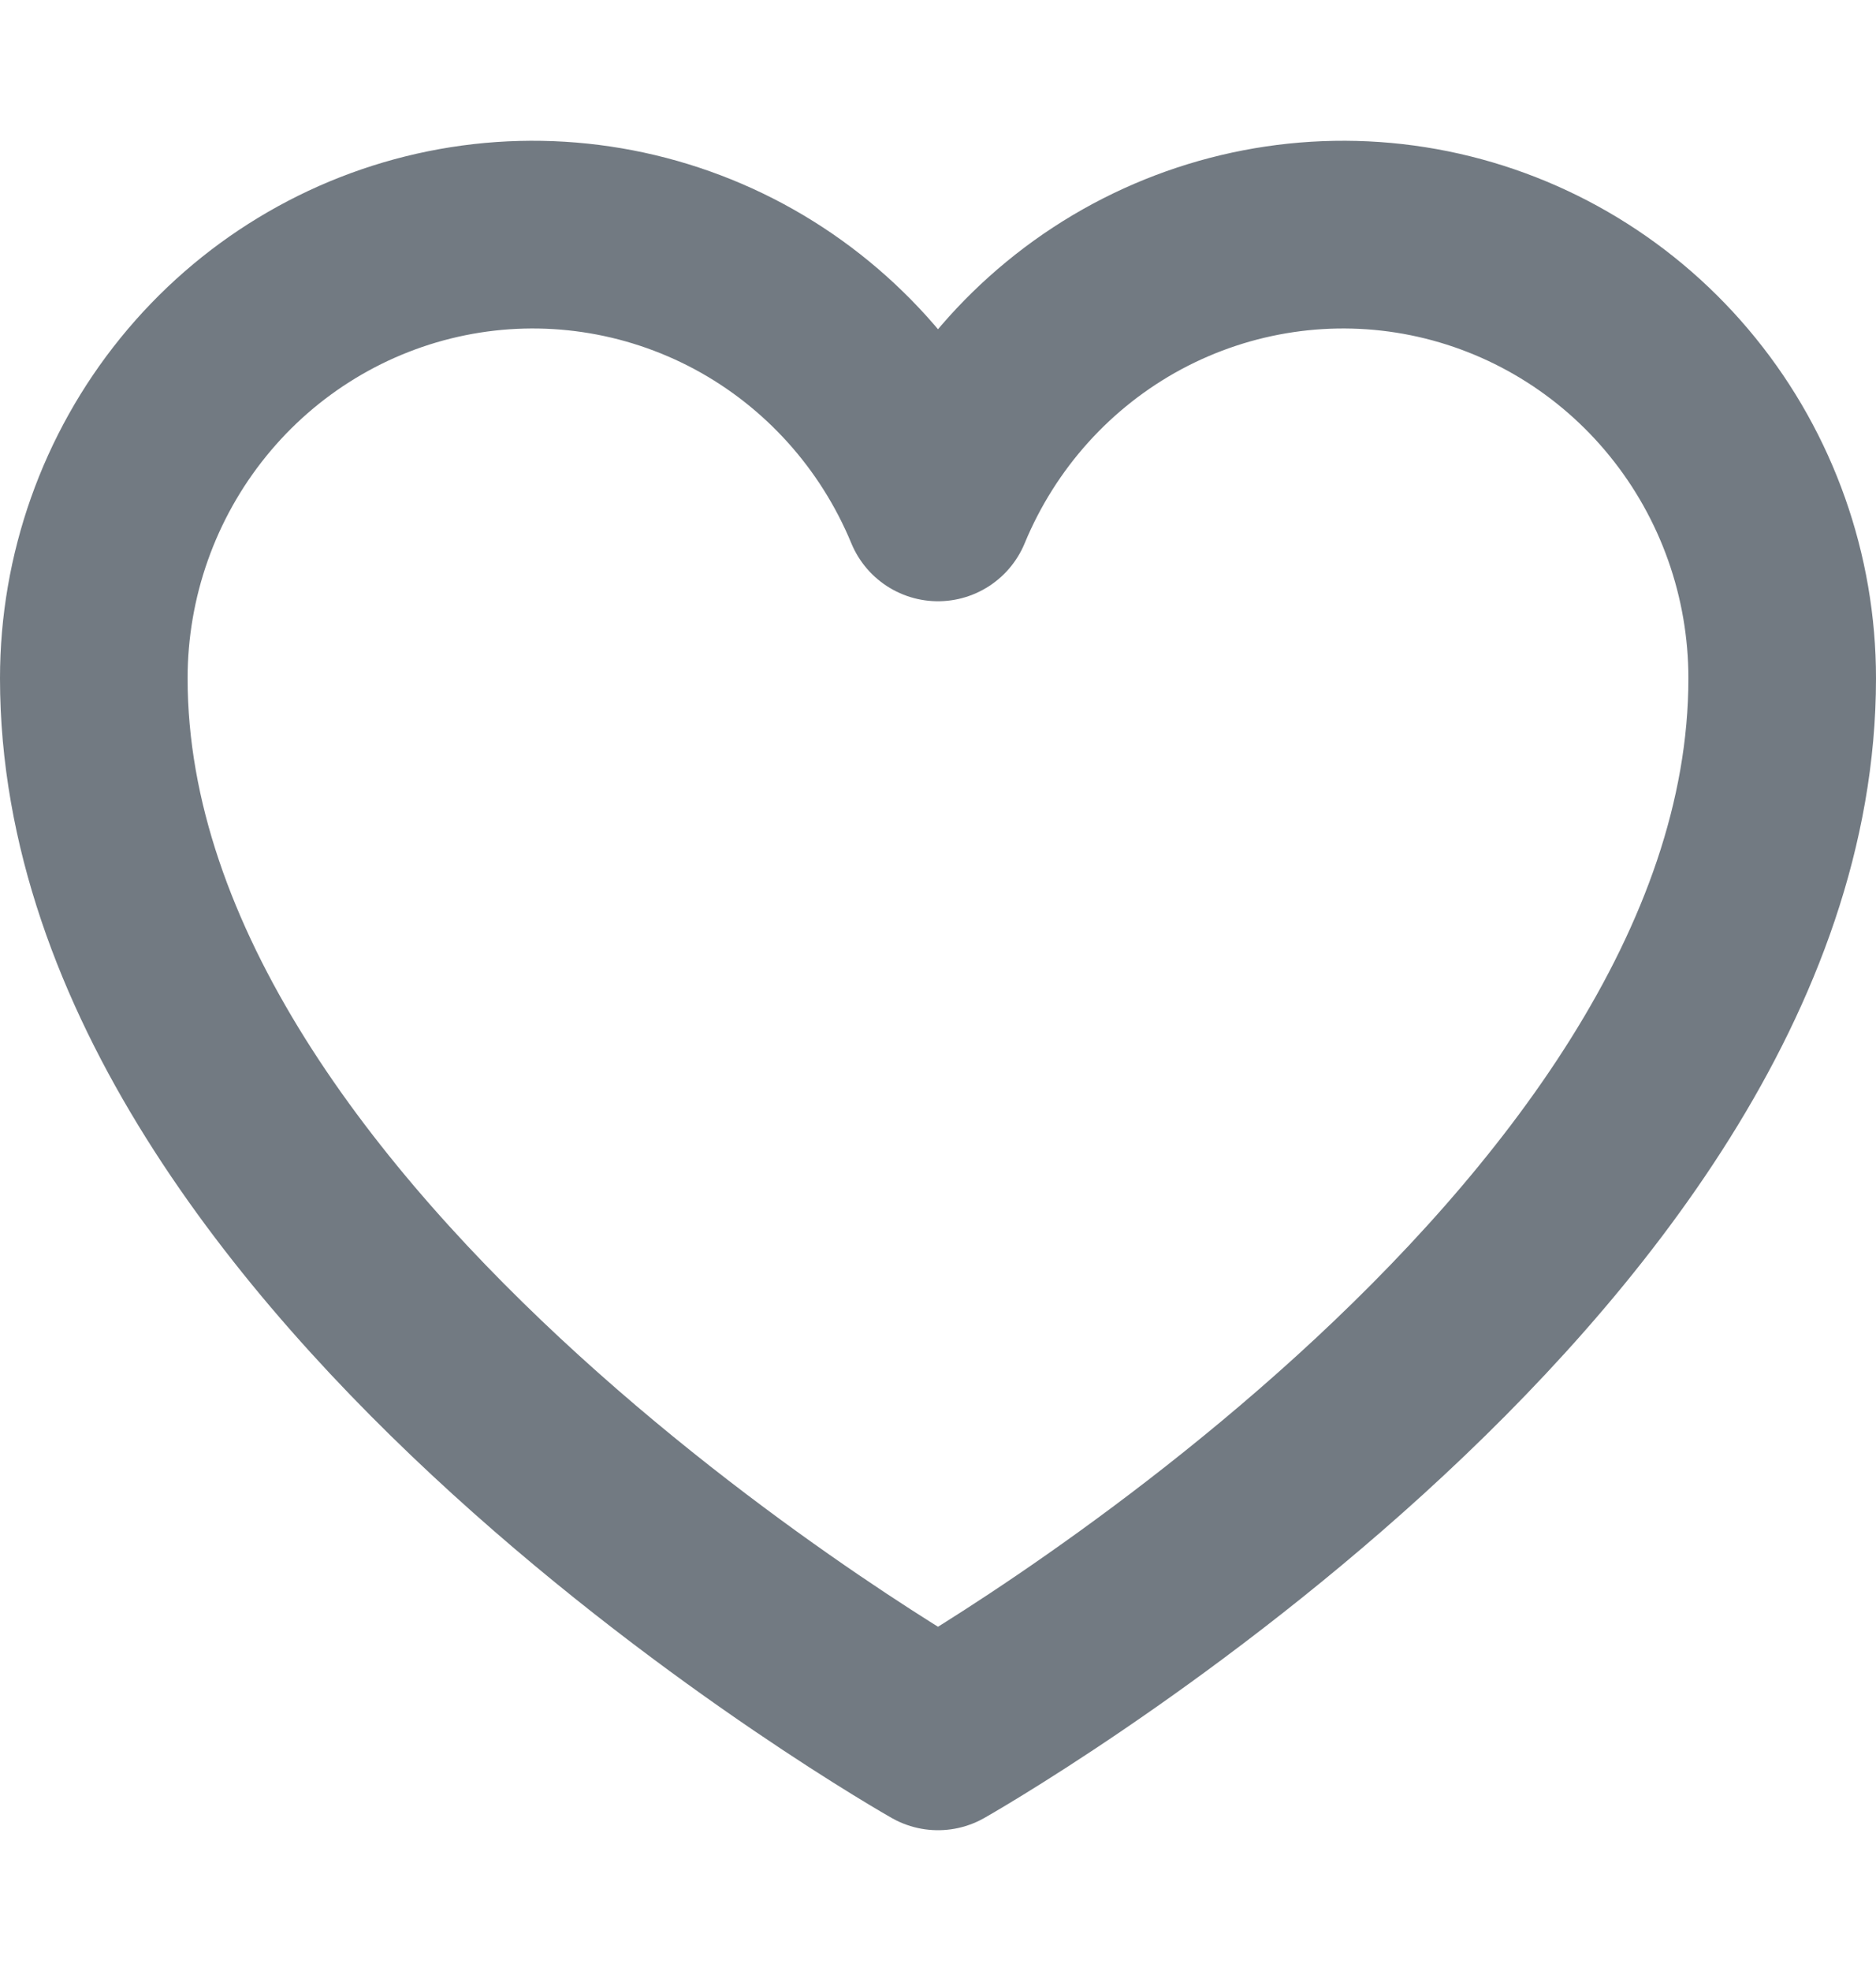 <svg width="20" height="21" viewBox="0 0 20 21" fill="none" xmlns="http://www.w3.org/2000/svg">
<path d="M10 18.5C10 18.5 1 13.409 1 7.227C1 6.135 1.375 5.076 2.061 4.231C2.746 3.386 3.701 2.807 4.761 2.592C5.822 2.377 6.923 2.541 7.878 3.053C8.833 3.566 9.583 4.398 10 5.406L10 5.406C10.417 4.398 11.167 3.566 12.122 3.053C13.077 2.541 14.178 2.377 15.239 2.592C16.299 2.807 17.254 3.386 17.939 4.231C18.625 5.076 19 6.135 19 7.227C19 13.409 10 18.5 10 18.5Z" stroke="#727A82" stroke-width="2" stroke-linecap="round" stroke-linejoin="round"/>
</svg>
